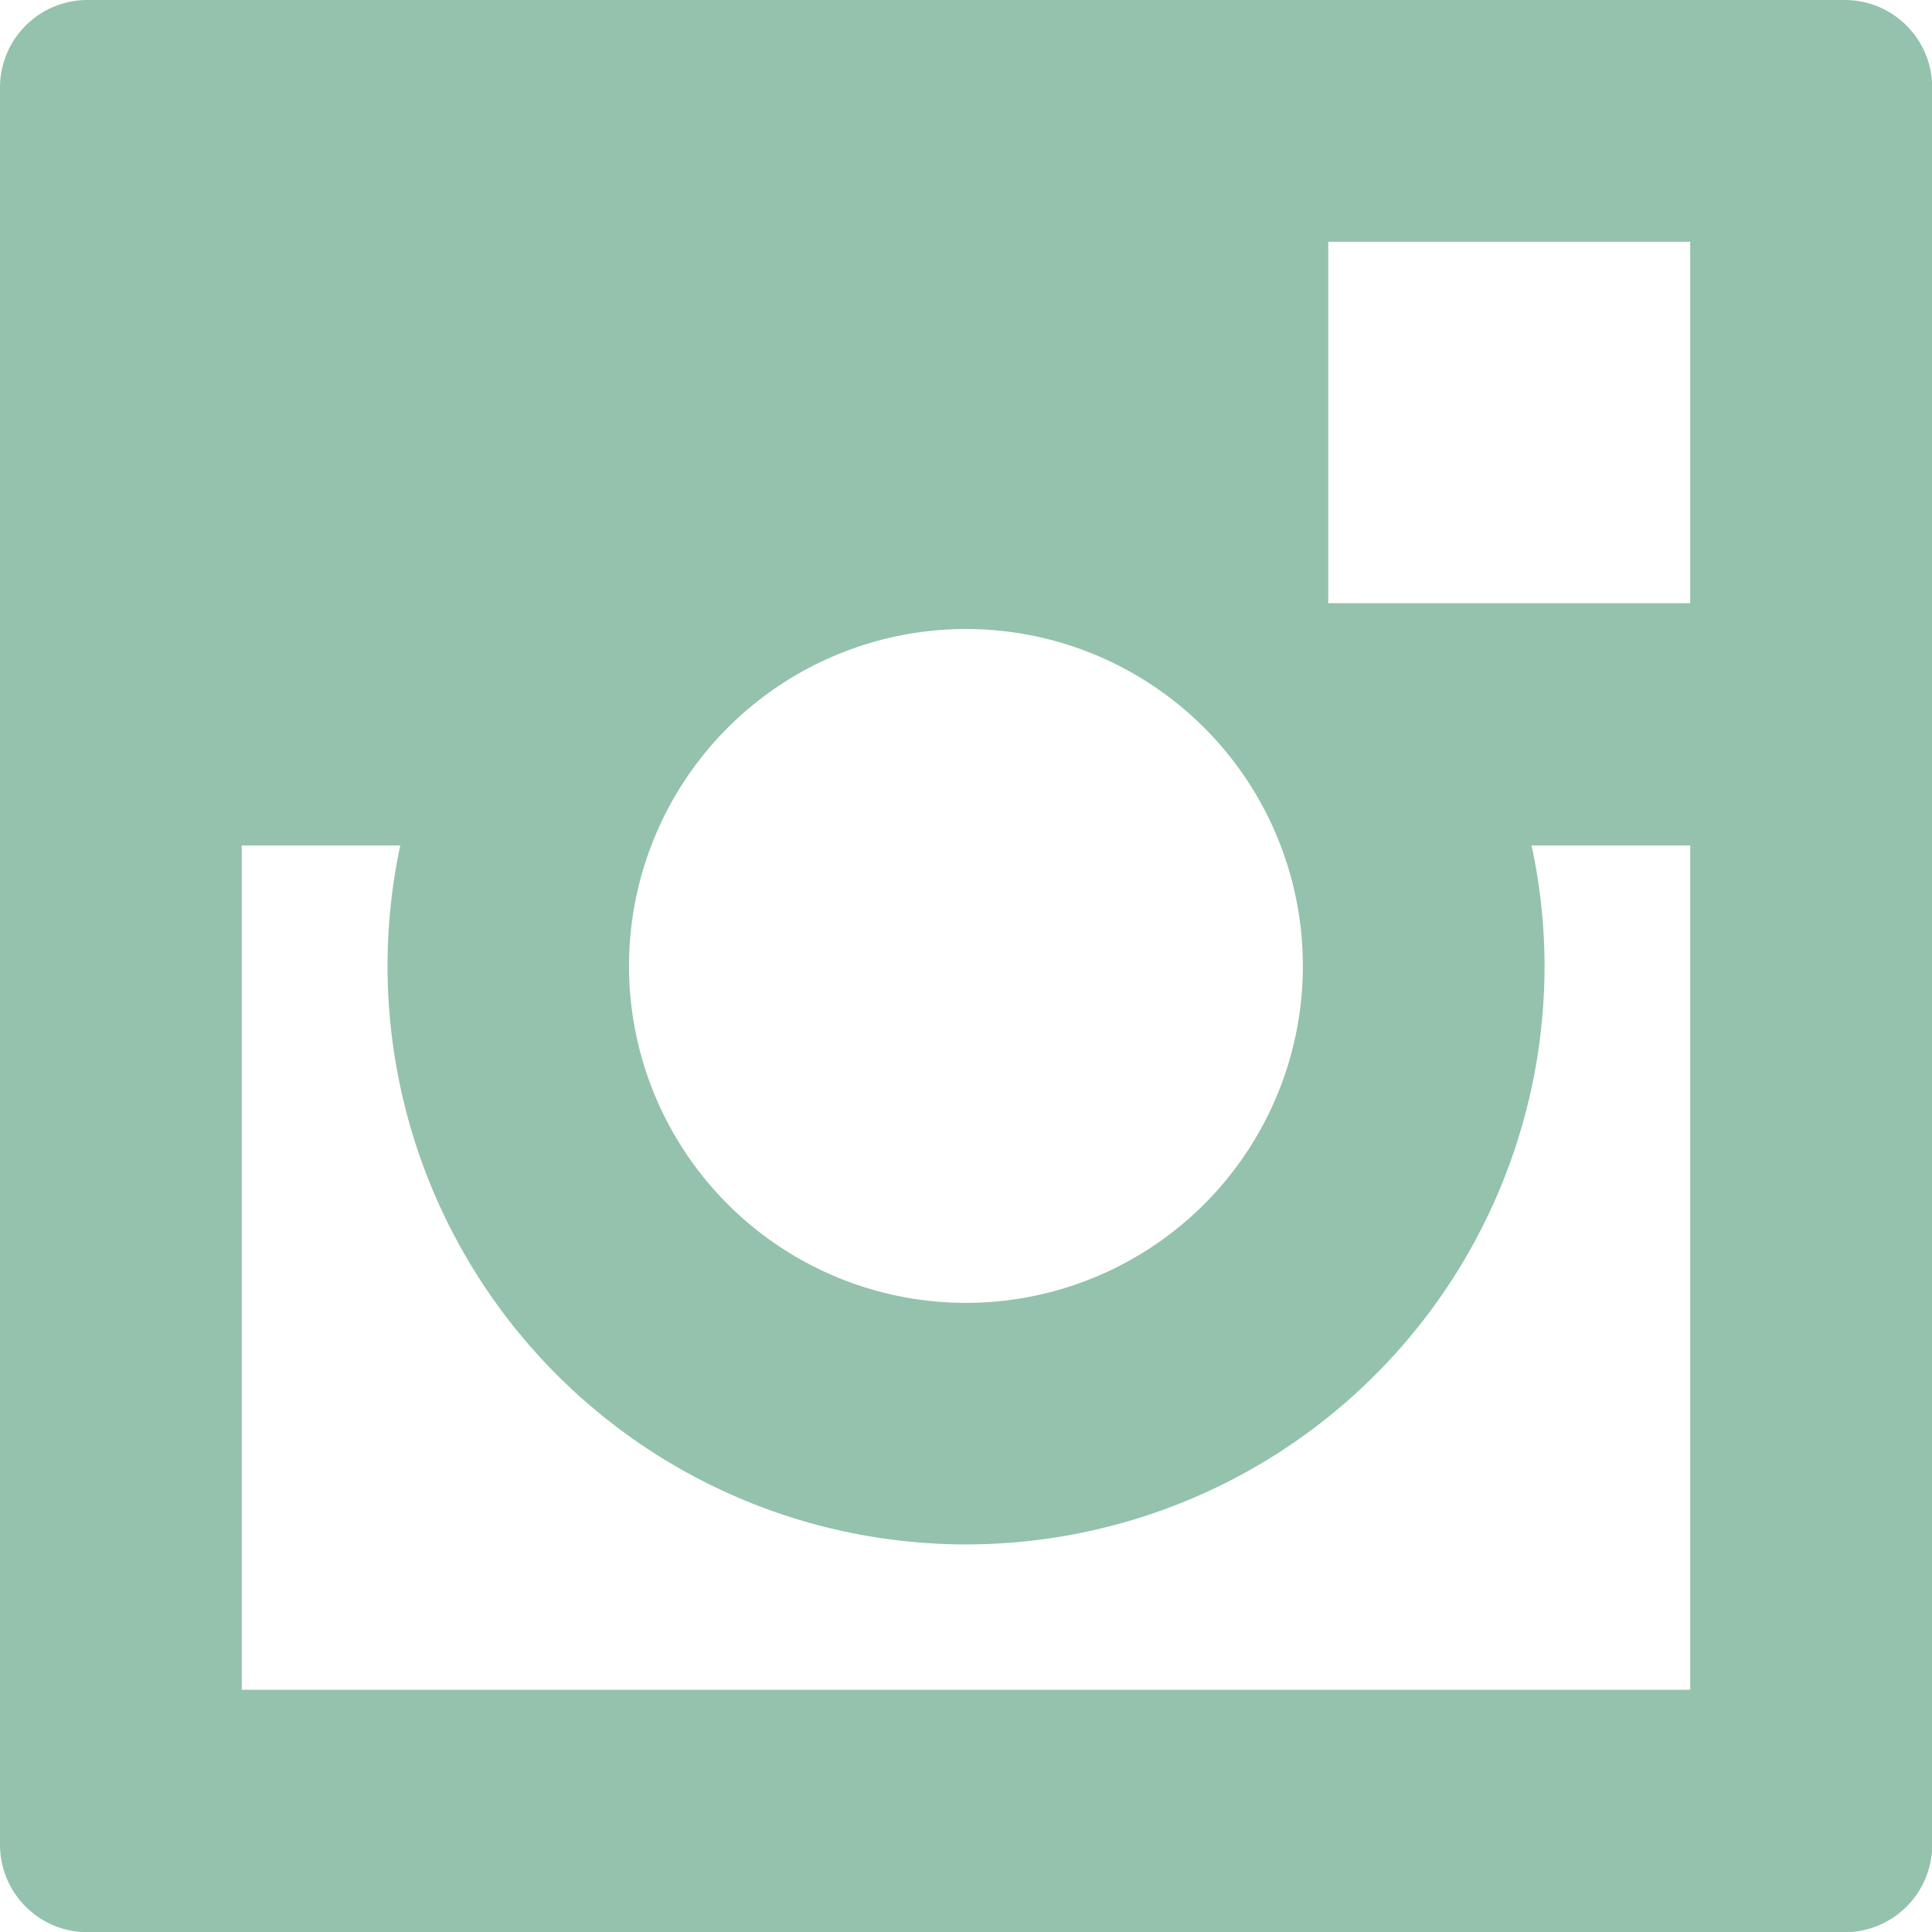 <svg xmlns="http://www.w3.org/2000/svg" xmlns:xlink="http://www.w3.org/1999/xlink" width="17.667" height="17.667" viewBox="0 0 17.667 17.667">
  <defs>
    <clipPath id="clip-path">
      <rect id="Rechteck_40" data-name="Rechteck 40" width="17.667" height="17.667" fill="#94c2ad"/>
    </clipPath>
  </defs>
  <g id="Gruppe_76" data-name="Gruppe 76" clip-path="url(#clip-path)">
    <path id="Pfad_22" data-name="Pfad 22" d="M16.869,0H.8A.8.8,0,0,0,0,.8V16.869a.8.8,0,0,0,.8.8H16.869a.8.8,0,0,0,.8-.8V.8a.8.8,0,0,0-.8-.8M8.83,5.752A3.081,3.081,0,1,1,5.752,8.83,3.082,3.082,0,0,1,8.83,5.752m6.626,9.7H2.211V7.731H3.66a5.29,5.29,0,1,0,10.464,1.1,5.243,5.243,0,0,0-.119-1.1h1.451Zm0-9.936h-3.31V2.211h3.31Z" transform="translate(0 0)" fill="#94c2ad"/>
  </g>
</svg>
